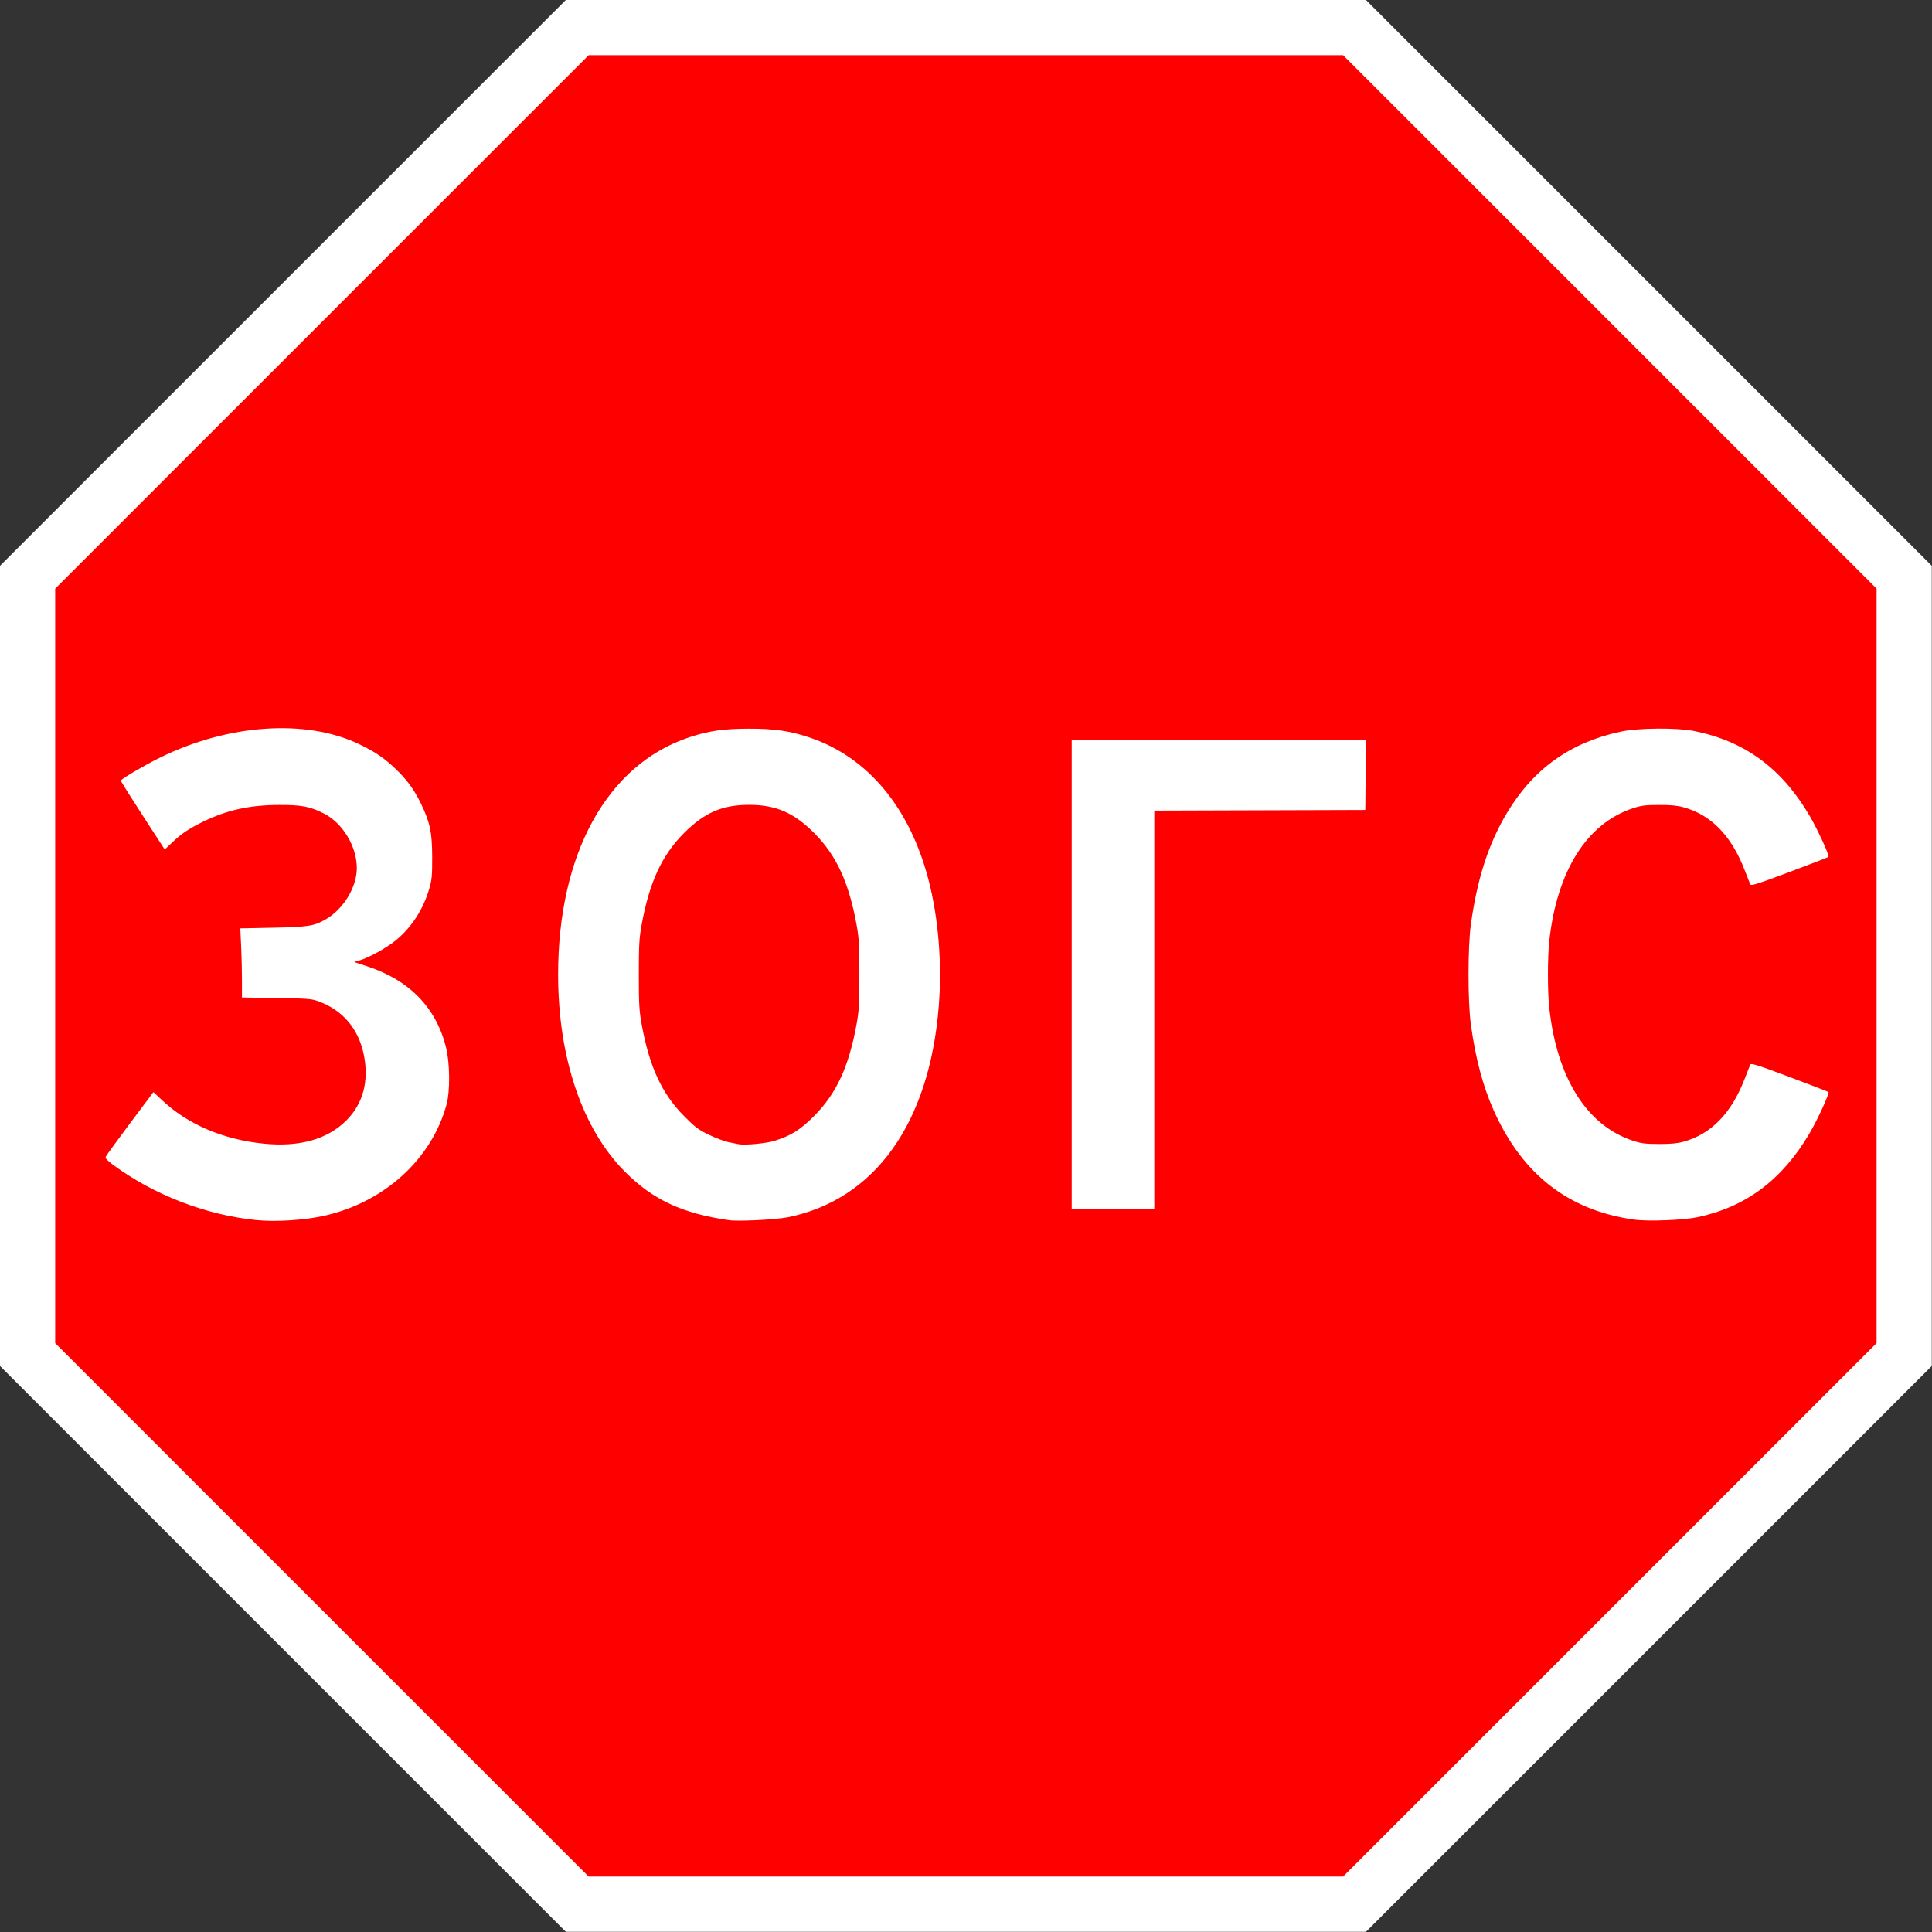<?xml version="1.0" encoding="UTF-8" standalone="no"?><!DOCTYPE svg PUBLIC "-//W3C//DTD SVG 1.1//EN" "http://www.w3.org/Graphics/SVG/1.1/DTD/svg11.dtd"><svg width="100%" height="100%" viewBox="0 0 2917 2917" version="1.1" xmlns="http://www.w3.org/2000/svg" xmlns:xlink="http://www.w3.org/1999/xlink" xml:space="preserve" xmlns:serif="http://www.serif.com/" style="fill-rule:evenodd;clip-rule:evenodd;stroke-linejoin:round;stroke-miterlimit:2;"><rect x="0" y="0" width="2917" height="2917" fill="#333333" stroke="none"/><path id="path3795" d="M854.272,0l-854.272,854.272l0,1208.12l854.272,854.272l1208.12,-0l854.273,-854.272l-0,-1208.12l-854.272,-854.272l-1208.12,0Z" style="fill:#fff;fill-rule:nonzero;"/><path id="path3799" d="M888.802,83.333l-805.469,805.469l0,1139.06l805.469,805.468l1139.06,0l805.468,-805.468l0,-1139.06l-805.468,-805.469l-1139.06,0Z" style="fill:#f00;fill-rule:nonzero;"/><path id="path920" d="M386.752,1842.13c-76.385,-7.83 -154.167,-37.869 -216.091,-83.456c-9.01,-6.632 -11.869,-9.82 -10.95,-12.212c0.683,-1.781 17.131,-24.456 36.552,-50.39l35.309,-47.153l15.101,13.975c38.092,35.251 90.888,57.589 150.629,63.73c54.656,5.619 96.861,-6.17 125.84,-35.148c25.102,-25.102 34.201,-59.528 26.155,-98.955c-7.995,-39.176 -31.641,-67.13 -68.206,-80.631c-10.545,-3.894 -16.004,-4.326 -63.652,-5.045l-52.119,-0.786l0,-25.83c0,-14.206 -0.568,-37.689 -1.264,-52.184l-1.264,-26.355l49.486,-1.016c53.156,-1.091 62.053,-2.496 79.44,-12.551c26.873,-15.539 47.005,-48.664 47.005,-77.338c-0,-32.944 -21.267,-68.173 -49.871,-82.612c-20.793,-10.497 -33.382,-12.904 -67.03,-12.819c-44.684,0.112 -78.768,7.552 -114.608,25.013c-22.086,10.761 -32.958,18.045 -47.45,31.792l-11.061,10.493l-12.423,-19.157c-41.756,-64.394 -54.547,-84.627 -53.88,-85.233c5.897,-5.364 37.914,-23.975 59.248,-34.442c103.509,-50.782 220.375,-58.656 300.597,-20.254c23.945,11.463 37.286,20.487 54.681,36.983c17.508,16.605 28.755,32.052 39.117,53.728c13.34,27.903 16.391,42.641 16.508,79.743c0.086,27.703 -0.504,34.245 -4.271,47.316c-9.037,31.354 -26.598,58.584 -50.492,78.293c-13.674,11.279 -40.521,26.18 -54.765,30.397l-8.364,2.476l19.283,6.309c64.278,21.031 104.663,62.563 119.58,122.976c5.761,23.332 6.168,65.379 0.826,85.34c-21.978,82.134 -93.112,147.375 -183.359,168.169c-30.222,6.963 -74.596,9.872 -104.237,6.834Zm714.068,0.172c-70.367,-10.071 -114.701,-30.646 -156.923,-72.825c-64.664,-64.601 -101.232,-172.306 -101.232,-298.16c-0,-182.715 74.107,-316.885 197.757,-358.034c29.569,-9.84 52.245,-13.125 90.598,-13.125c38.353,-0 61.029,3.285 90.598,13.125c88.199,29.352 151.976,105.606 180.443,215.746c14.904,57.661 20.416,126.132 15.314,190.227c-14.071,176.757 -96.402,291.92 -227.764,318.589c-17.978,3.65 -74.578,6.491 -88.791,4.457Zm68.192,-119.74c25.073,-7.701 39.199,-16.548 60.399,-37.827c33.386,-33.512 52.24,-74.364 63.876,-138.406c3.67,-20.2 4.248,-30.404 4.248,-75.011c0,-44.608 -0.578,-54.812 -4.248,-75.012c-11.636,-64.042 -30.49,-104.894 -63.876,-138.405c-30.847,-30.963 -57.899,-42.704 -98.391,-42.704c-40.493,-0 -67.545,11.741 -98.392,42.704c-33.386,33.511 -52.239,74.363 -63.876,138.405c-3.67,20.2 -4.248,30.404 -4.248,75.012c0,44.607 0.578,54.811 4.248,75.011c11.617,63.936 30.434,104.744 63.882,138.542c17.167,17.347 21.693,20.752 37.992,28.583c10.177,4.89 23.327,9.829 29.22,10.975c5.894,1.146 12.469,2.489 14.613,2.985c8.913,2.062 41.469,-0.834 54.553,-4.852Zm1298.57,118.905c-99.274,-13.805 -169.133,-68.105 -212.416,-165.104c-16.183,-36.267 -27.167,-77.512 -34.368,-129.06c-4.776,-34.187 -4.776,-117.784 -0,-151.971c9.658,-69.129 26.774,-121.871 54.585,-168.196c39.912,-66.481 95.377,-106.088 171.538,-122.493c26.521,-5.712 84.762,-6.196 111.014,-0.923c76.447,15.357 132.002,56.13 174.218,127.862c12.02,20.423 30.357,60.398 28.55,62.238c-0.634,0.645 -27.172,10.913 -58.974,22.818c-49.395,18.492 -58.019,21.189 -59.174,18.51c-0.743,-1.726 -4.573,-11.466 -8.511,-21.646c-20.089,-51.939 -50.627,-83.236 -92.425,-94.72c-9.125,-2.507 -19.47,-3.459 -37.019,-3.405c-20.69,0.063 -26.6,0.816 -39.291,5.003c-69.515,22.939 -114.663,94.735 -126.205,200.691c-2.647,24.3 -2.647,76.194 -0,100.493c11.542,105.957 56.69,177.752 126.205,200.691c12.691,4.188 18.601,4.941 39.291,5.004c17.549,0.053 27.894,-0.898 37.019,-3.405c41.798,-11.485 72.336,-42.782 92.425,-94.72c3.938,-10.18 7.768,-19.921 8.511,-21.646c1.155,-2.68 9.779,0.033 59.174,18.509c31.802,11.905 58.34,22.174 58.974,22.819c1.807,1.84 -16.53,41.815 -28.55,62.237c-41.36,70.278 -95.905,111.146 -169.102,126.699c-21.229,4.511 -74.766,6.595 -95.469,3.715Zm-849.478,-15.55l-0,-709.197l444.285,-0l-0.518,53.092l-0.519,53.093l-159.277,0.498l-159.277,0.499l0,602.015l-124.694,0Z" style="fill:#fff;fill-rule:nonzero;"/></svg>